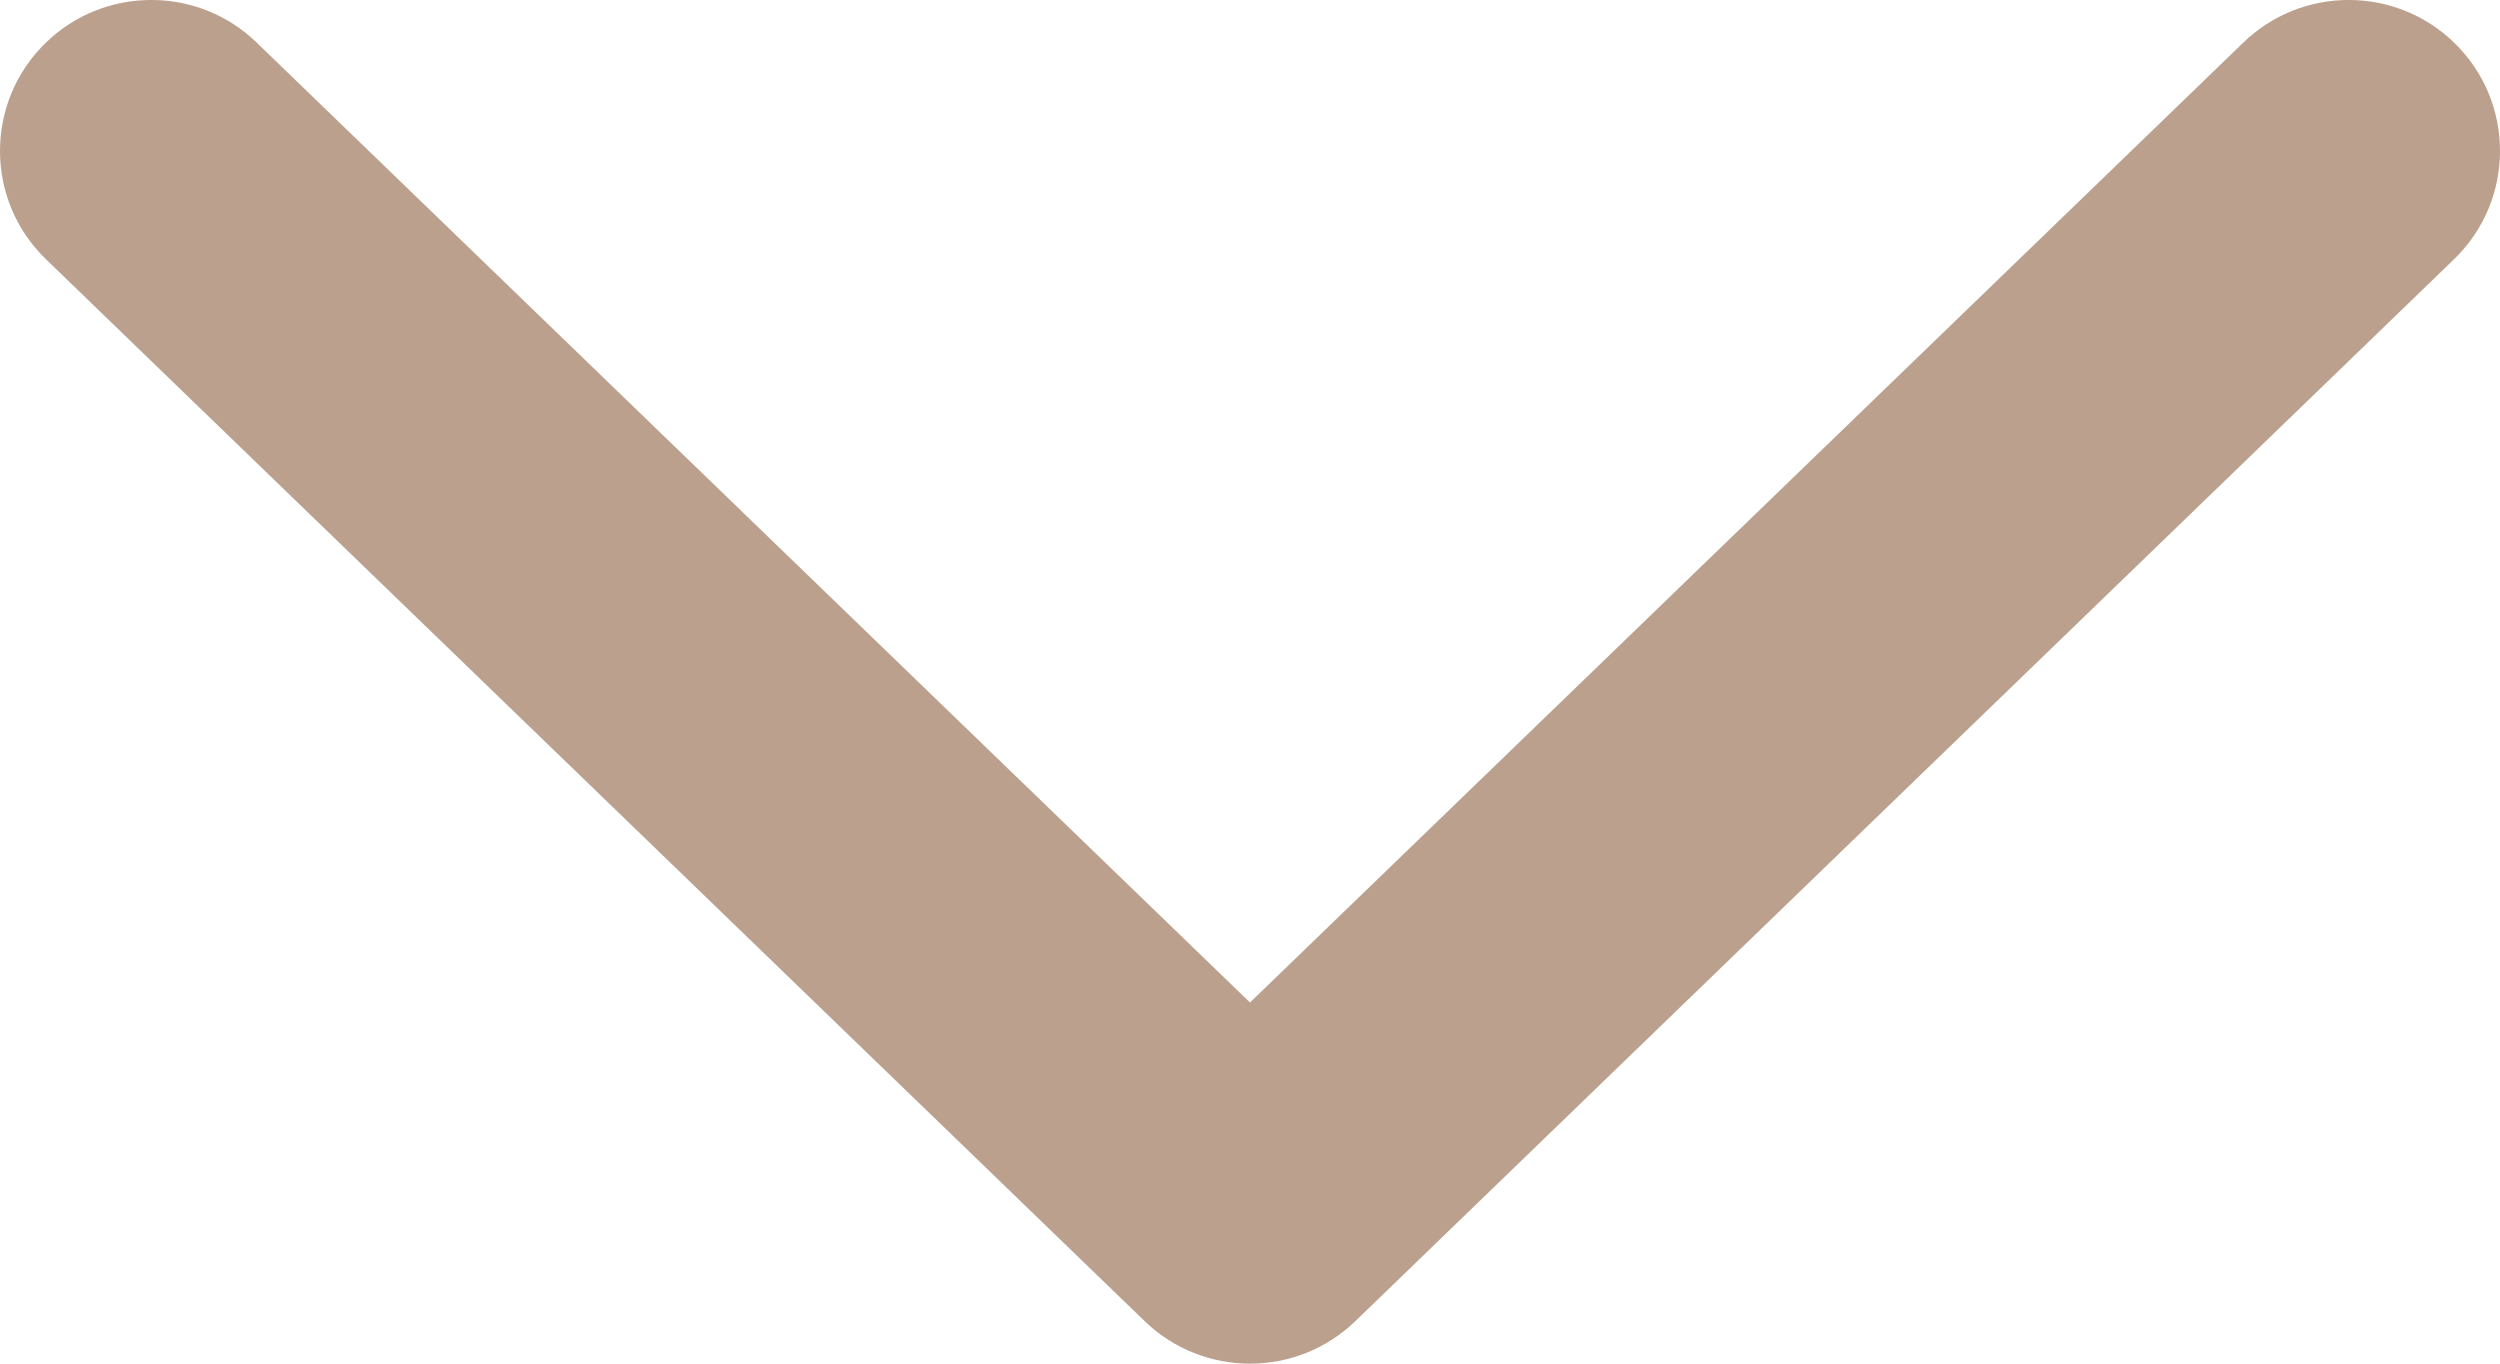 <svg width="22" height="12" viewBox="0 0 22 12" fill="none" xmlns="http://www.w3.org/2000/svg">
<path fill-rule="evenodd" clip-rule="evenodd" d="M0.405 2.282C-0.135 1.76 -0.135 0.896 0.405 0.374C0.921 -0.125 1.742 -0.125 2.258 0.374L11 8.822L19.742 0.374C20.258 -0.125 21.079 -0.125 21.595 0.374C22.135 0.896 22.135 1.76 21.595 2.282L11.927 11.626C11.41 12.125 10.59 12.125 10.073 11.626L0.405 2.282L0.848 1.796L0.405 2.282ZM0.848 1.796L0.405 2.282L0.848 1.796Z" fill="#BAA08D"/>
</svg>
